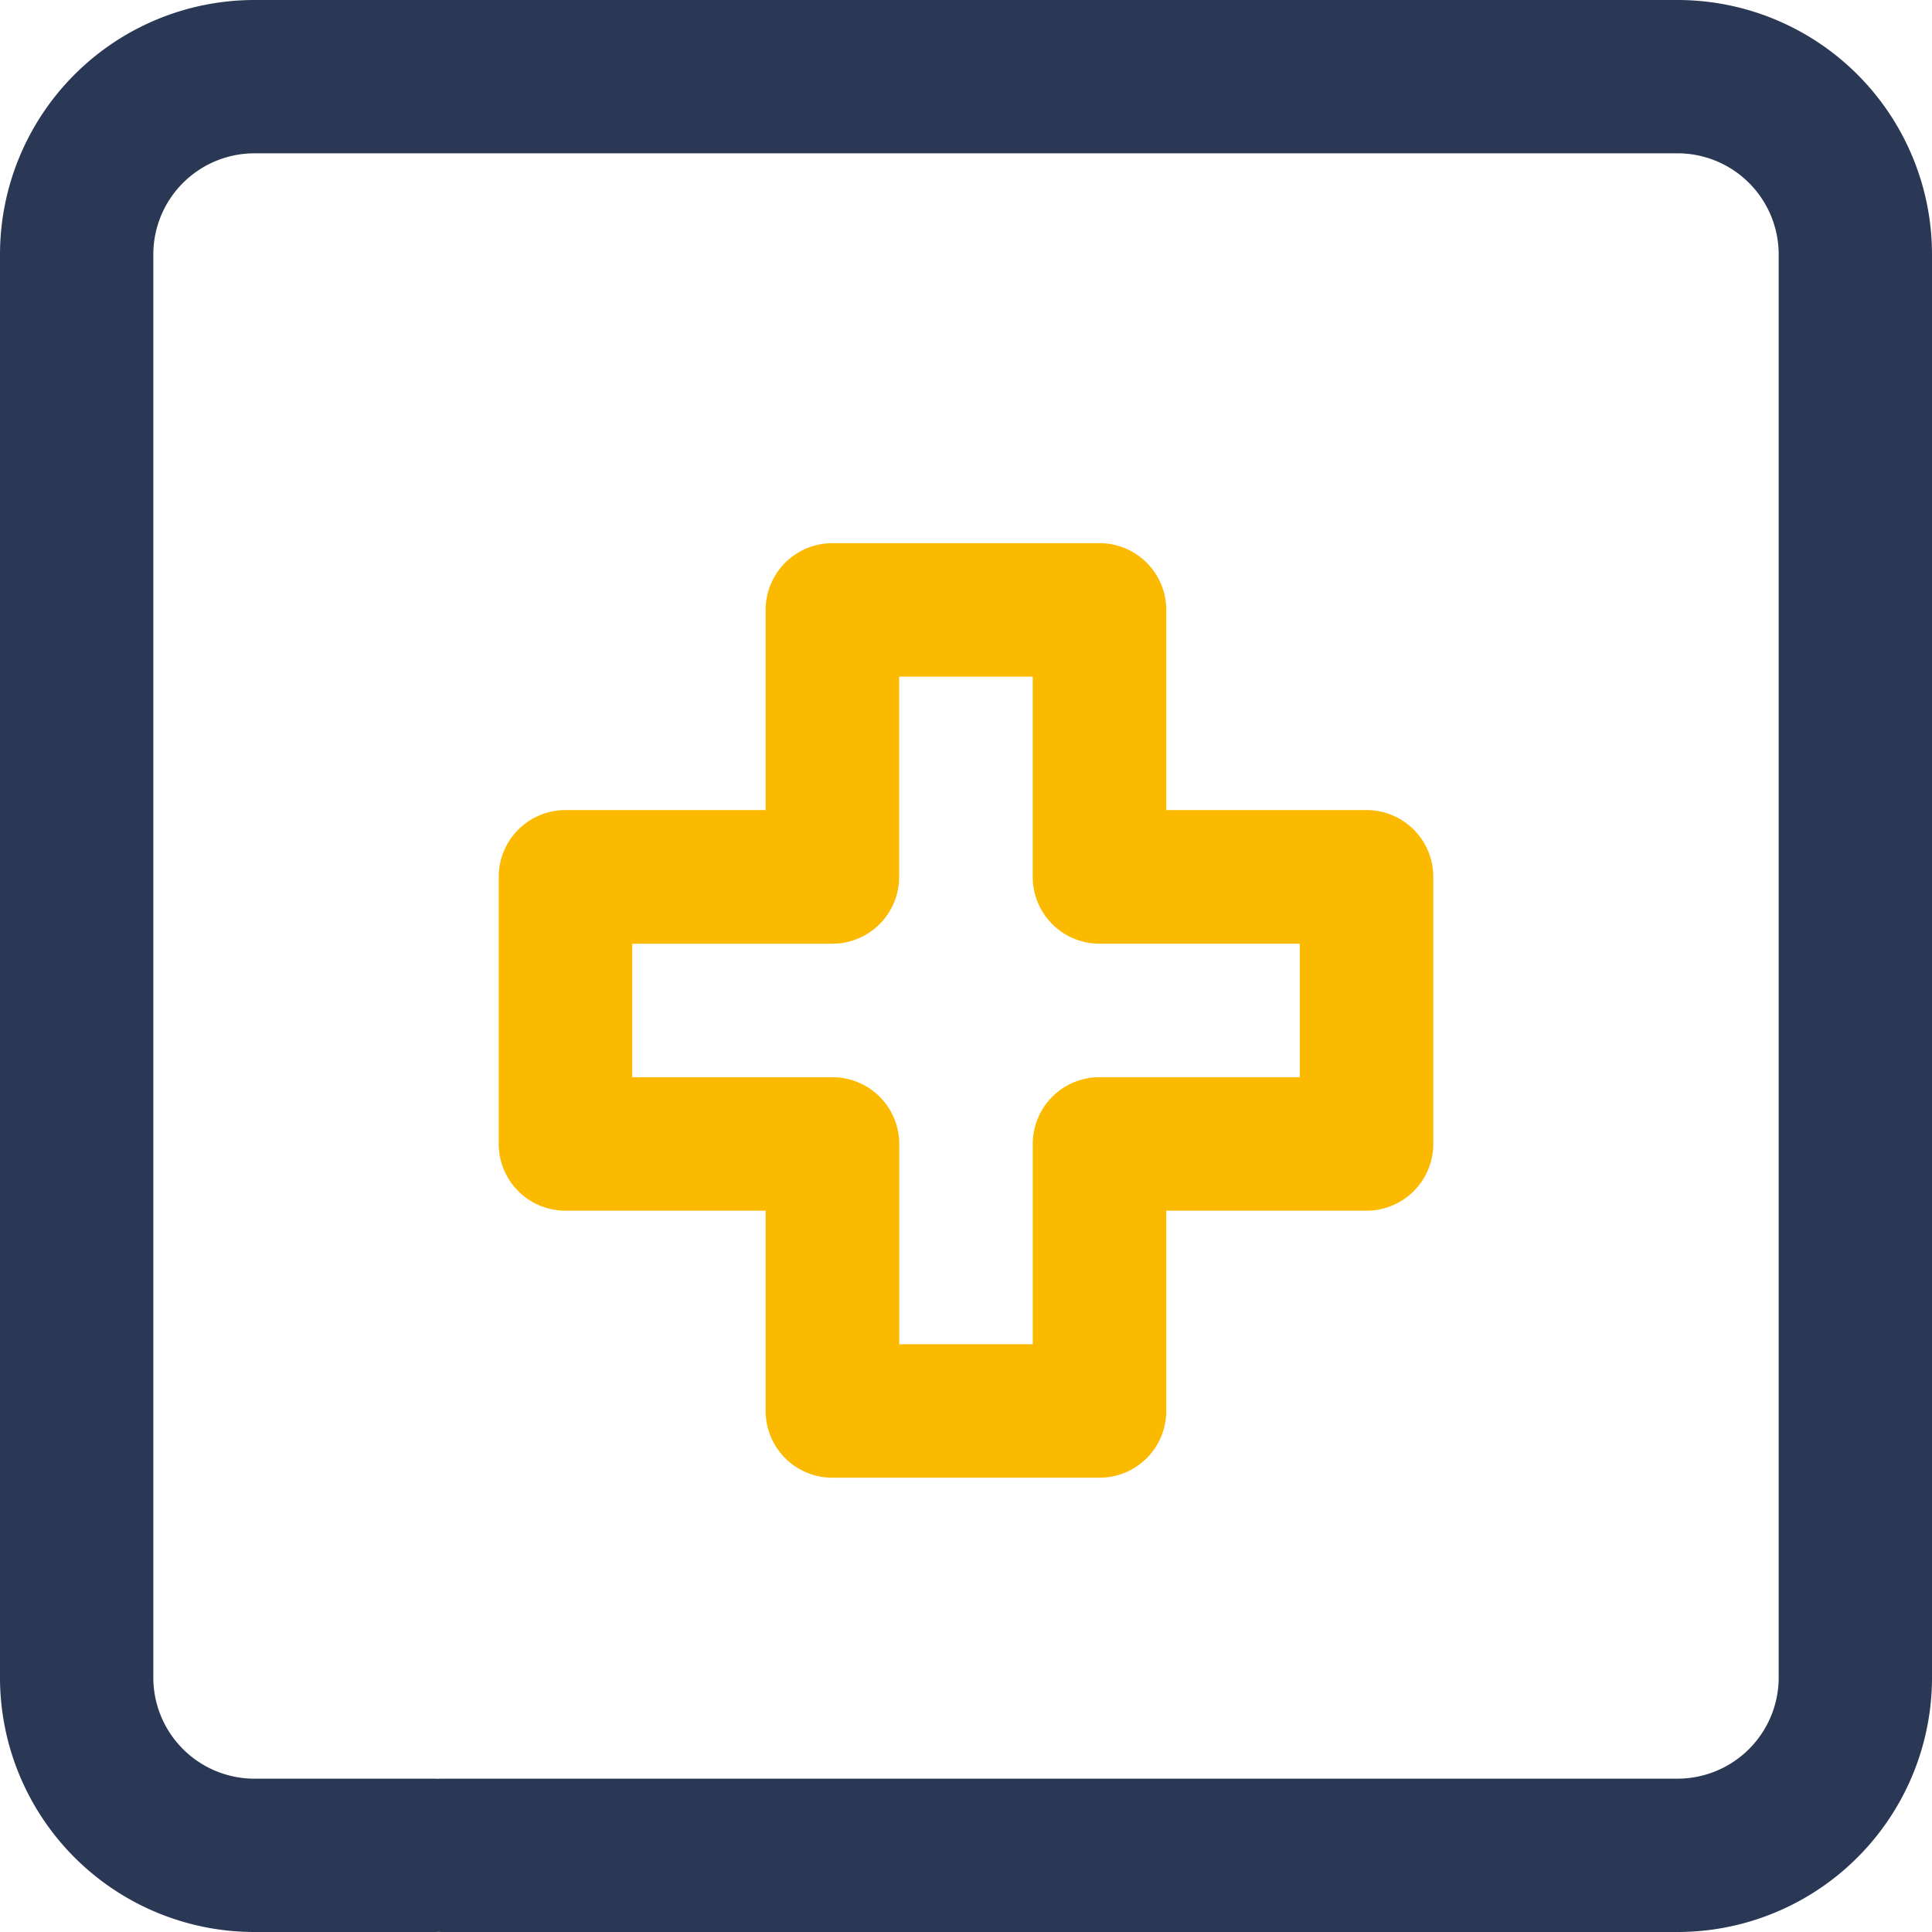 <svg xmlns="http://www.w3.org/2000/svg" width="72.75" height="72.75" viewBox="0 0 72.75 72.75">
  <g id="Raggruppa_35" data-name="Raggruppa 35" transform="translate(-1186.625 -279.625)">
    <path id="Tracciato_105" data-name="Tracciato 105" d="M0,0H72V72H0Z" transform="translate(1187 280)" fill="rgba(234,234,234,0)"/>
    <g id="Raggruppa_52" data-name="Raggruppa 52" transform="translate(-26 18)">
      <path id="Tracciato_75" data-name="Tracciato 75" d="M1.25,10.459A9.209,9.209,0,0,1,10.459,1.25H64.041a9.209,9.209,0,0,1,9.209,9.209V64.041a9.209,9.209,0,0,1-9.209,9.209h-46.5c-1.387,0,2.131-1.125,2.131-2.512s-3.519-2.512-2.131-2.512h46.5a4.186,4.186,0,0,0,4.186-4.186V10.459a4.186,4.186,0,0,0-4.186-4.186H10.459a4.186,4.186,0,0,0-4.186,4.186V64.041a4.186,4.186,0,0,0,4.186,4.186h6.7a2.512,2.512,0,1,1,0,5.023h-6.7A9.209,9.209,0,0,1,1.25,64.041Z" transform="translate(1211.75 260.75)" fill="#2a3855" stroke="#2a3855" stroke-width="0.75" fill-rule="evenodd"/>
      <path id="Tracciato_76" data-name="Tracciato 76" d="M16.8,9.764A2.514,2.514,0,0,1,19.318,7.25H29.372a2.514,2.514,0,0,1,2.514,2.514V17.3h7.541a2.514,2.514,0,0,1,2.514,2.514V29.872a2.514,2.514,0,0,1-2.514,2.514H31.886v7.541a2.514,2.514,0,0,1-2.514,2.514H19.318A2.514,2.514,0,0,1,16.8,39.927V32.386H9.264A2.514,2.514,0,0,1,6.75,29.872V19.818A2.514,2.514,0,0,1,9.264,17.3H16.8Zm5.027,2.514v7.541a2.514,2.514,0,0,1-2.514,2.514H11.777v5.027h7.541a2.514,2.514,0,0,1,2.514,2.514v7.541h5.027V29.872a2.514,2.514,0,0,1,2.514-2.514h7.541V22.332H29.372a2.514,2.514,0,0,1-2.514-2.514V12.277Z" transform="translate(1224.655 274.828)" fill="#fbba00" fill-rule="evenodd"/>
    </g>
  </g>
</svg>
